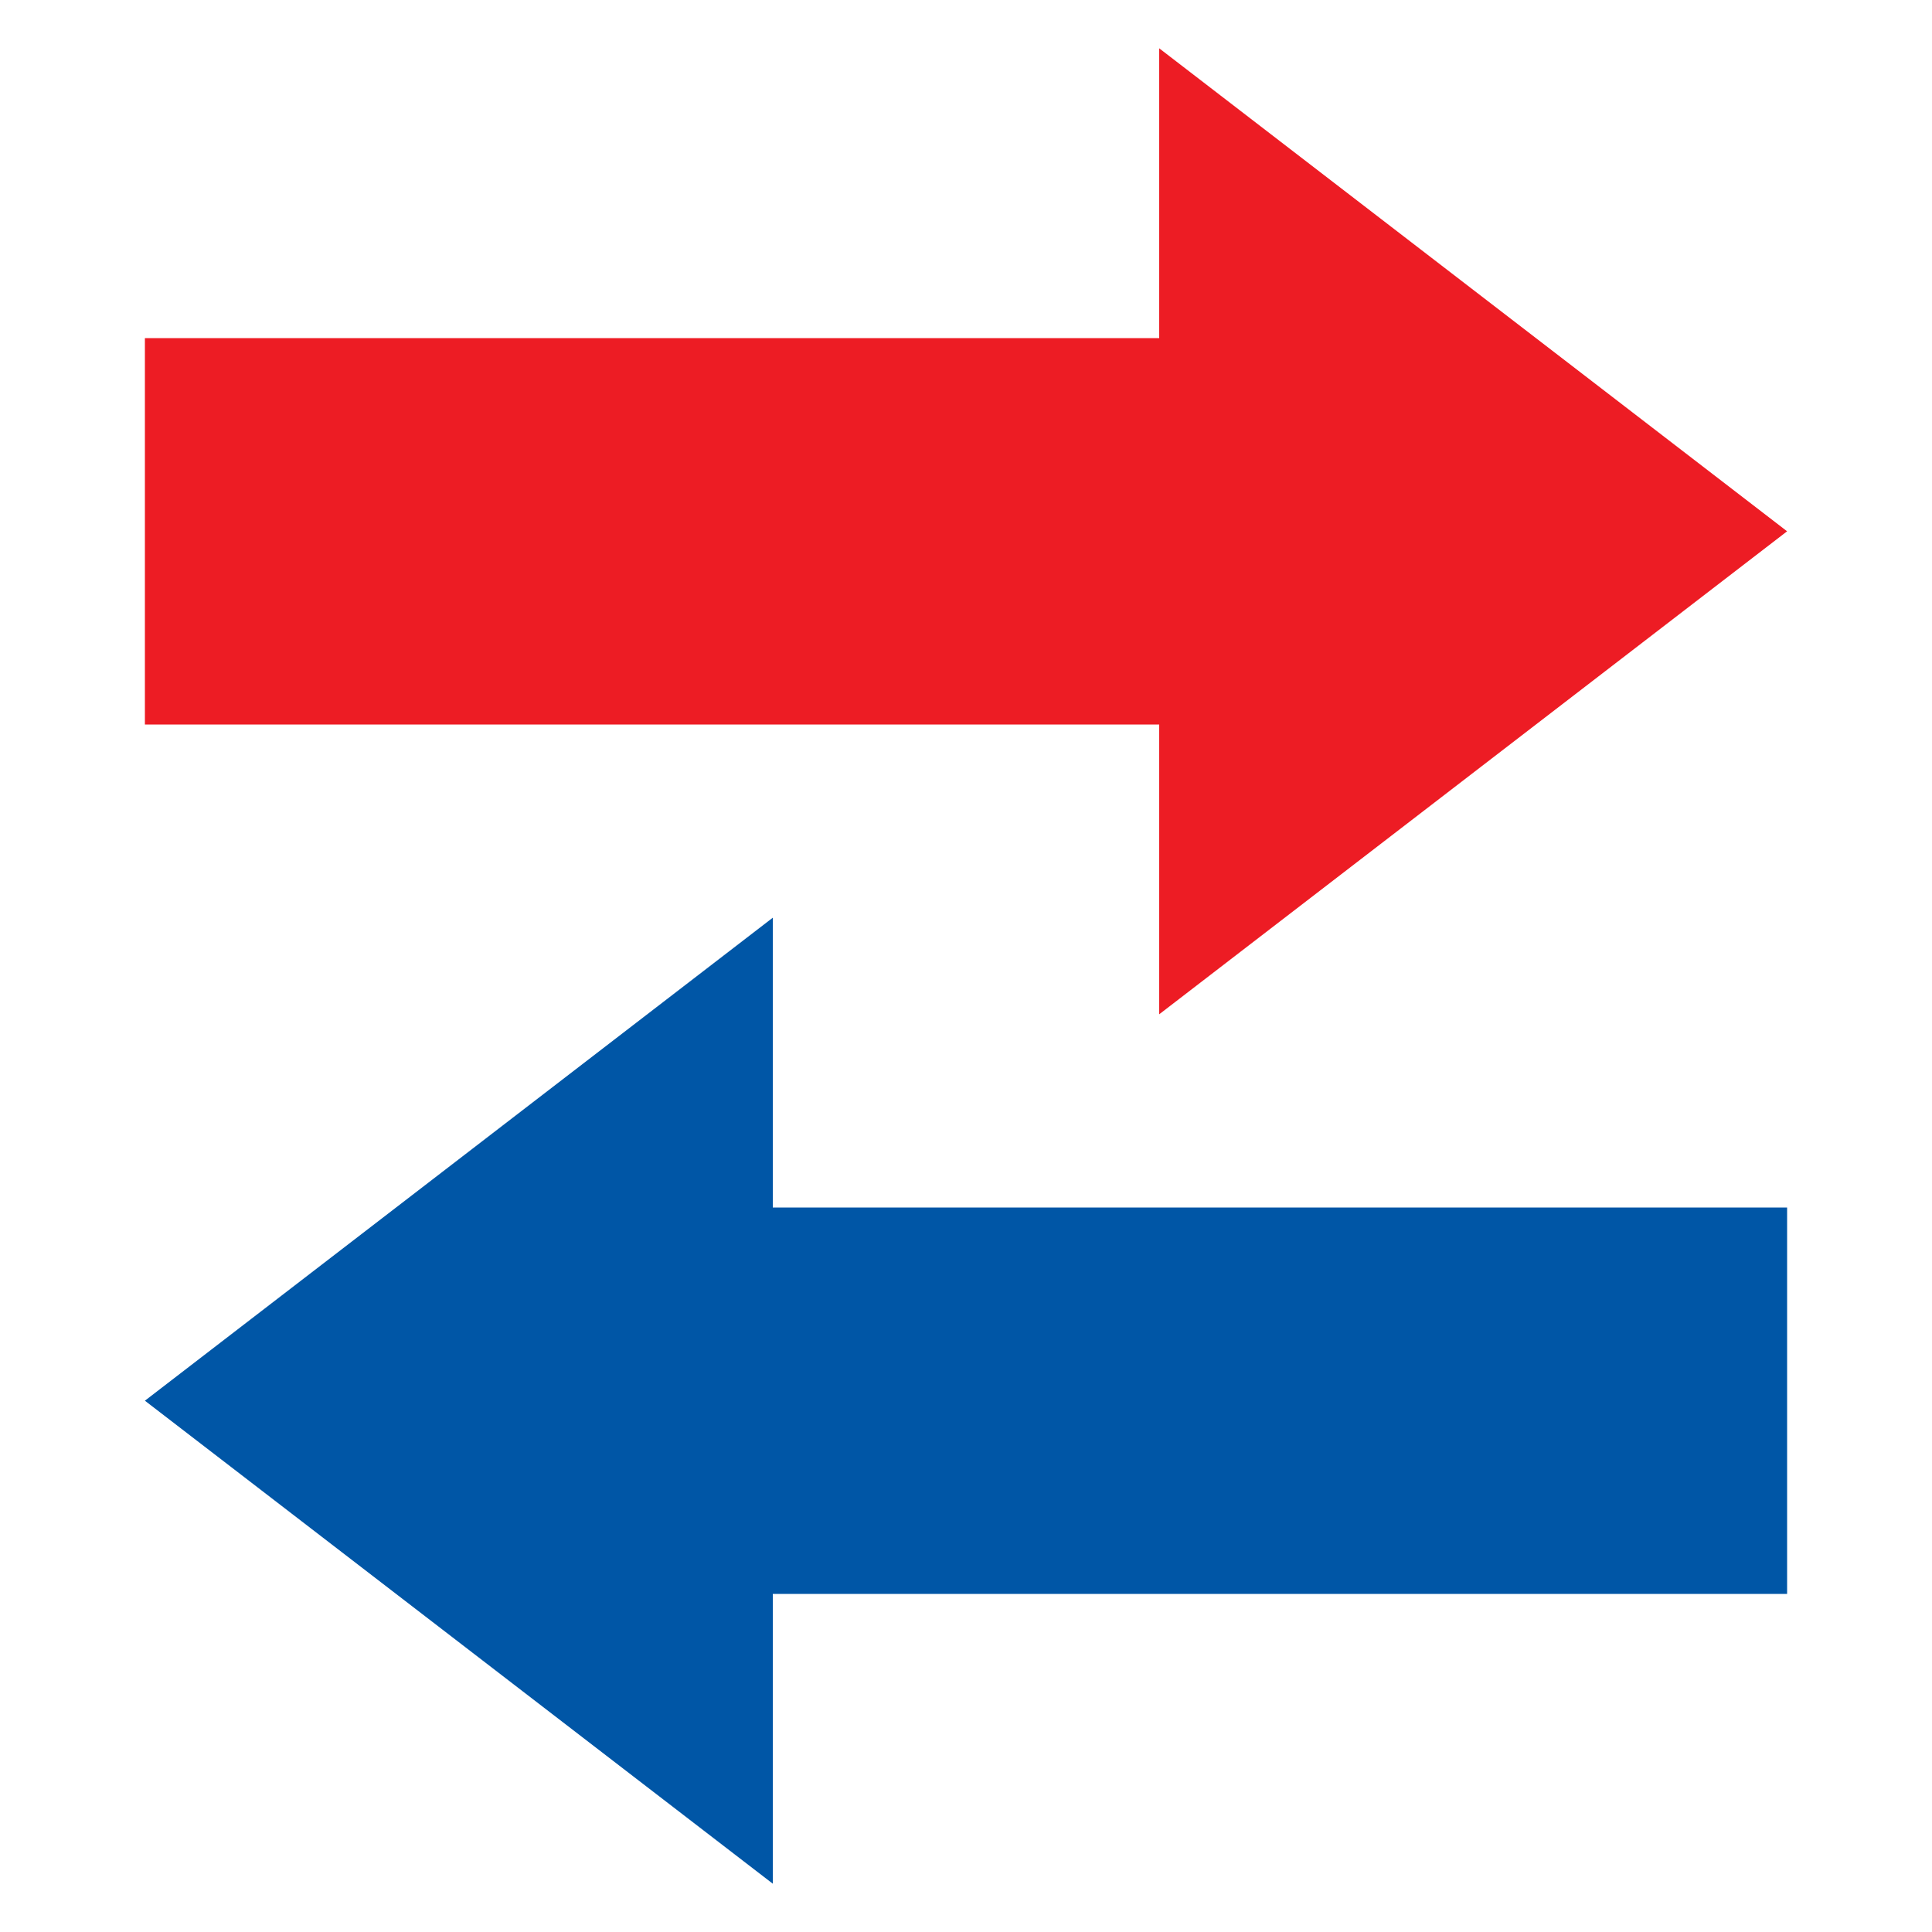 <svg xmlns="http://www.w3.org/2000/svg" height="40" width="40" version="1.1">
<path fill="#ed1c24" d="M3,15,3,7,24,7,24,1,37,11,24,21,24,15z"/>
<path fill="#0056a6" d="m37,33,0-8-21,0,0-6-13,10,13,10,0-6z"/>
</svg>
